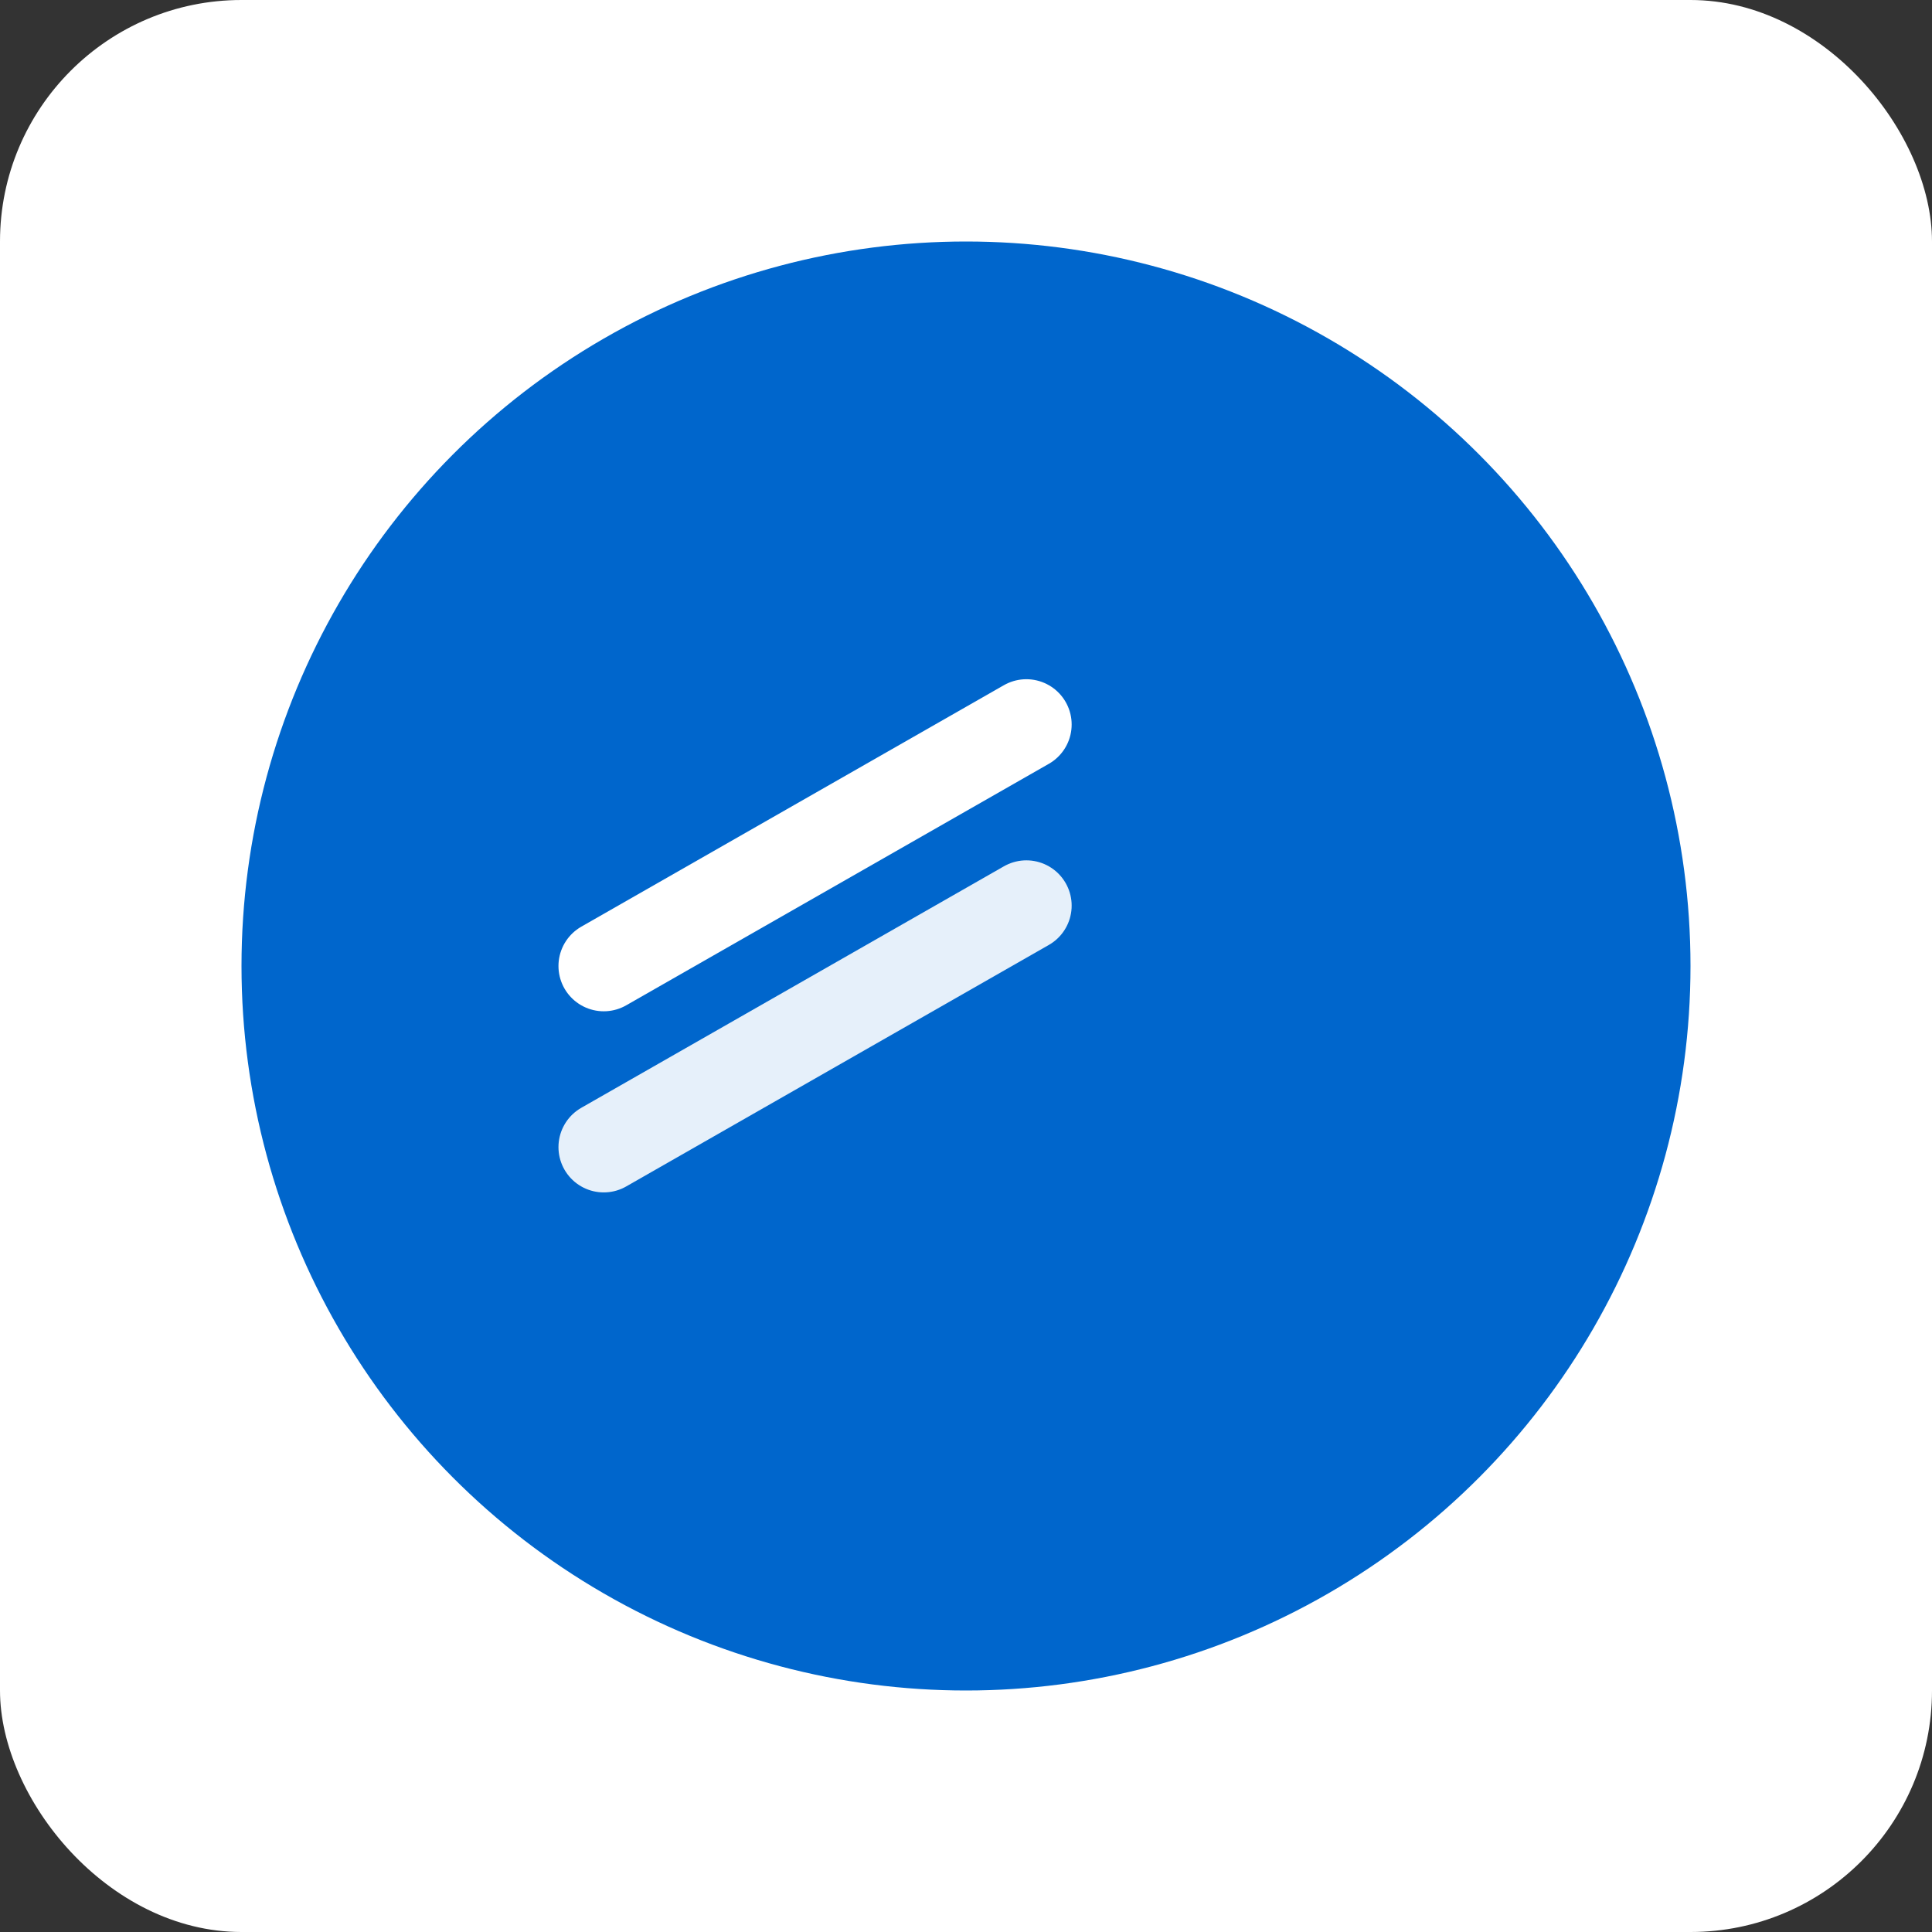 <?xml version="1.0" encoding="UTF-8"?>
<svg xmlns="http://www.w3.org/2000/svg" viewBox="0 0 64 64" role="img" aria-labelledby="fTitle fDesc">
  <rect x="0" y="0" width="64" height="64" fill="#333333" stroke="none"/>
  <title id="fTitle">techtransithub favicon</title>
  <desc id="fDesc">Simple motion circle favicon for TechTransitHub</desc>
  <rect width="64" height="64" rx="8" fill="#fff"/>
  <g transform="translate(4,4)">
    <circle cx="28" cy="28" r="24" fill="#0066cc" />
    <path d="M16 28 L30 20" stroke="#fff" stroke-width="3" stroke-linecap="round"/>
    <path d="M16 34 L30 26" stroke="#fff" stroke-width="3" stroke-linecap="round" opacity="0.9"/>
  </g>
</svg>
